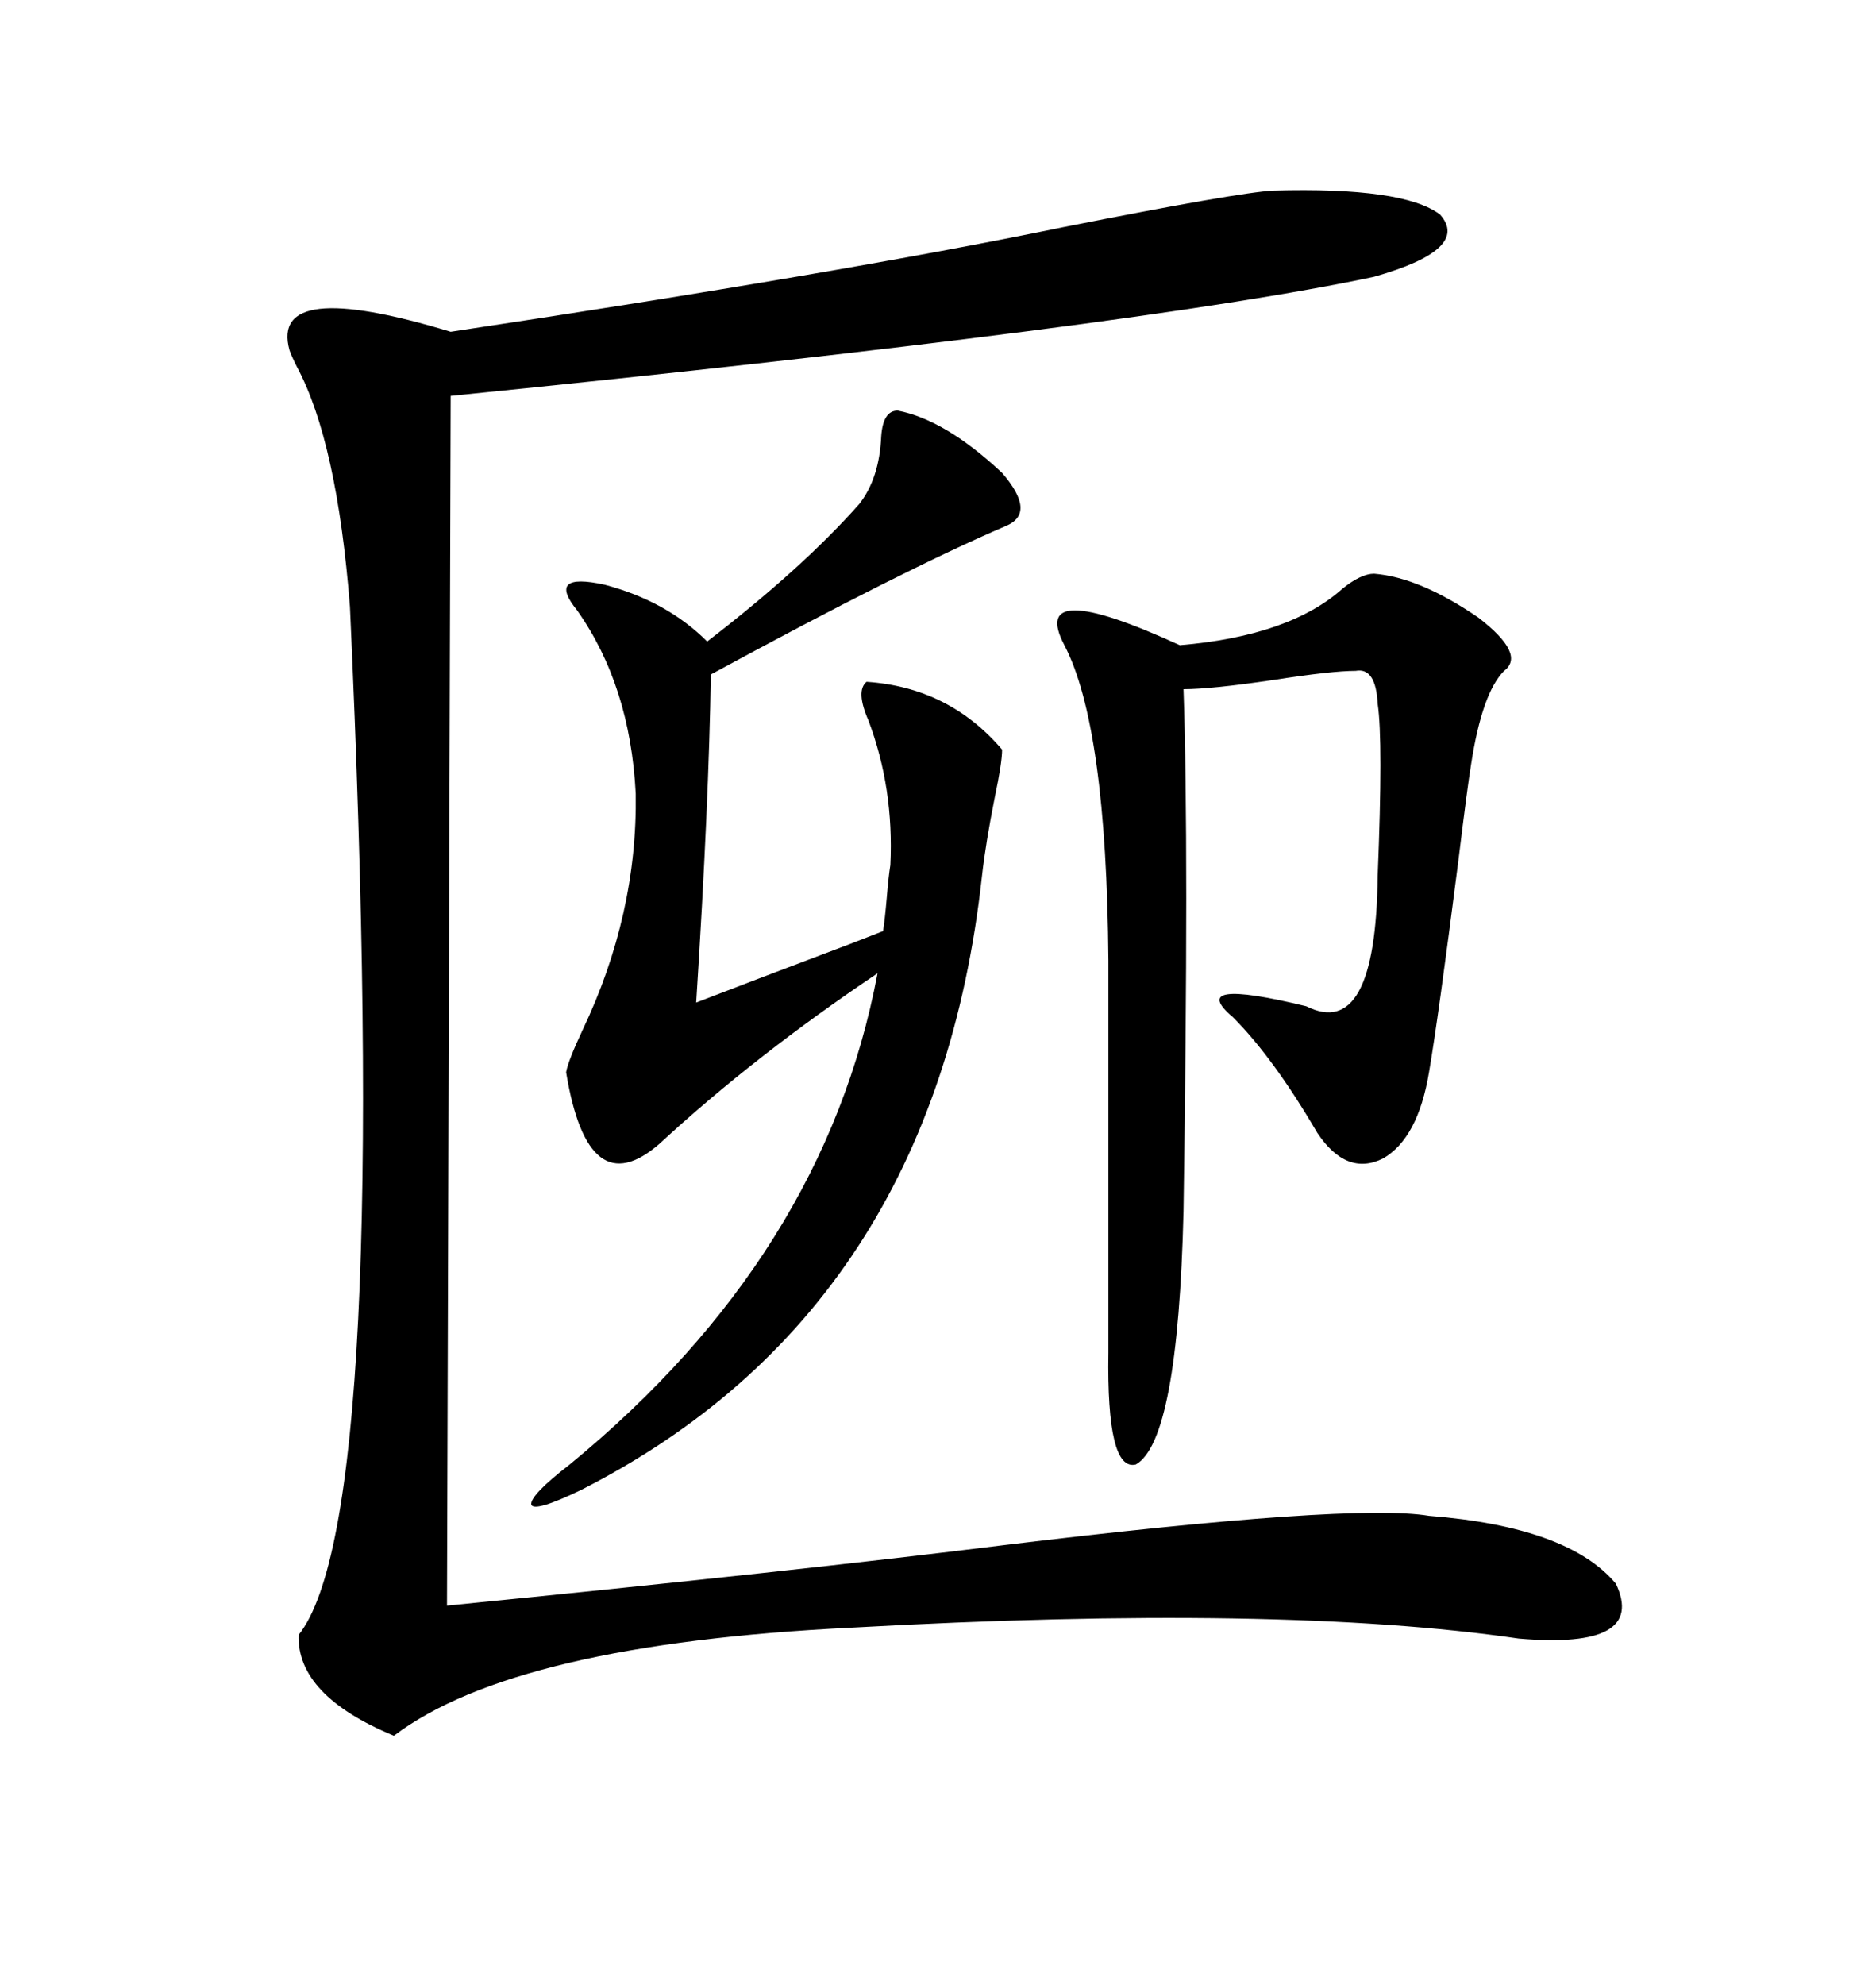 <svg xmlns="http://www.w3.org/2000/svg" xmlns:xlink="http://www.w3.org/1999/xlink" width="300" height="317.285"><path d="M203.61 30.47L203.61 30.47Q224.41 29.88 230.27 34.28L230.27 34.28Q235.25 39.84 219.73 44.24L219.73 44.24Q182.52 52.15 72.07 63.28L72.07 63.28L71.48 256.64Q127.73 251.07 160.55 246.97L160.55 246.97Q216.21 240.23 228.52 242.29L228.52 242.29Q250.78 244.04 258.40 253.13L258.40 253.13Q263.38 263.67 242.87 261.91L242.87 261.91Q204.79 256.35 136.23 260.16L136.23 260.16Q82.32 262.79 62.99 277.44L62.99 277.44Q47.46 271.00 47.75 261.33L47.75 261.33Q62.70 242.58 55.96 96.97L55.96 96.97Q53.91 70.61 47.46 58.59L47.46 58.59Q46.58 56.84 46.29 55.96L46.29 55.96Q43.07 44.24 72.07 53.03L72.07 53.03Q134.47 43.65 169.92 36.33L169.92 36.33Q198.05 30.76 203.61 30.47ZM138.57 108.98L138.57 108.98Q151.76 109.86 160.25 119.82L160.25 119.82Q160.25 121.88 159.08 127.44L159.08 127.44Q157.62 134.77 157.03 140.04L157.03 140.04Q149.41 209.47 92.87 238.18L92.87 238.18Q85.55 241.70 84.96 240.53L84.96 240.53Q84.67 239.06 91.11 234.08L91.11 234.08Q131.84 200.68 140.33 155.57L140.33 155.57Q120.70 168.75 105.47 182.81L105.47 182.81Q94.04 192.77 90.53 171.39L90.53 171.39Q90.82 169.63 93.16 164.65L93.16 164.65Q101.95 146.19 101.66 126.86L101.66 126.86Q100.78 109.57 92.29 97.56L92.29 97.56Q87.30 91.41 96.68 93.46L96.68 93.46Q106.64 96.09 113.09 102.54L113.09 102.54Q128.32 90.82 137.40 80.57L137.40 80.57Q140.63 76.46 140.92 69.73L140.92 69.73Q141.21 65.63 143.55 65.63L143.55 65.63Q151.17 67.09 160.25 75.59L160.25 75.59Q165.82 82.03 160.84 84.08L160.84 84.08Q144.43 91.11 113.67 107.81L113.67 107.81Q113.38 128.03 111.33 160.25L111.33 160.25Q120.41 156.74 135.94 150.88L135.94 150.88Q139.75 149.41 141.21 148.83L141.21 148.83Q141.50 147.07 141.80 143.55L141.80 143.55Q142.09 140.04 142.38 138.28L142.38 138.28Q142.97 125.98 138.87 115.14L138.87 115.14Q136.82 110.45 138.57 108.98ZM219.73 91.70L219.73 91.70Q227.05 92.29 236.43 98.73L236.43 98.73Q244.04 104.59 240.53 107.23L240.53 107.23Q237.01 110.74 235.25 122.17L235.25 122.17Q234.67 125.68 233.20 137.70L233.20 137.70Q229.98 162.89 228.52 171.39L228.52 171.39Q226.76 181.93 221.19 185.16L221.19 185.16Q215.33 188.09 210.64 181.05L210.64 181.05Q203.61 169.04 197.17 162.60L197.17 162.60Q189.55 156.15 208.89 160.84L208.89 160.84Q220.02 166.41 220.31 140.04L220.31 140.04Q221.19 118.36 220.31 112.50L220.31 112.50Q220.02 106.64 216.80 107.23L216.80 107.23Q212.99 107.23 203.61 108.69L203.61 108.69Q193.65 110.16 189.26 110.16L189.26 110.16Q190.14 135.35 189.26 193.65L189.26 193.65Q188.38 230.27 181.64 234.08L181.64 234.08Q176.95 235.25 177.25 216.21L177.25 216.21L177.25 153.52Q176.95 116.02 170.21 103.13L170.21 103.13Q164.36 91.99 188.67 103.13L188.67 103.13Q206.25 101.66 214.75 94.04L214.75 94.04Q217.68 91.70 219.73 91.70Z"/></svg>